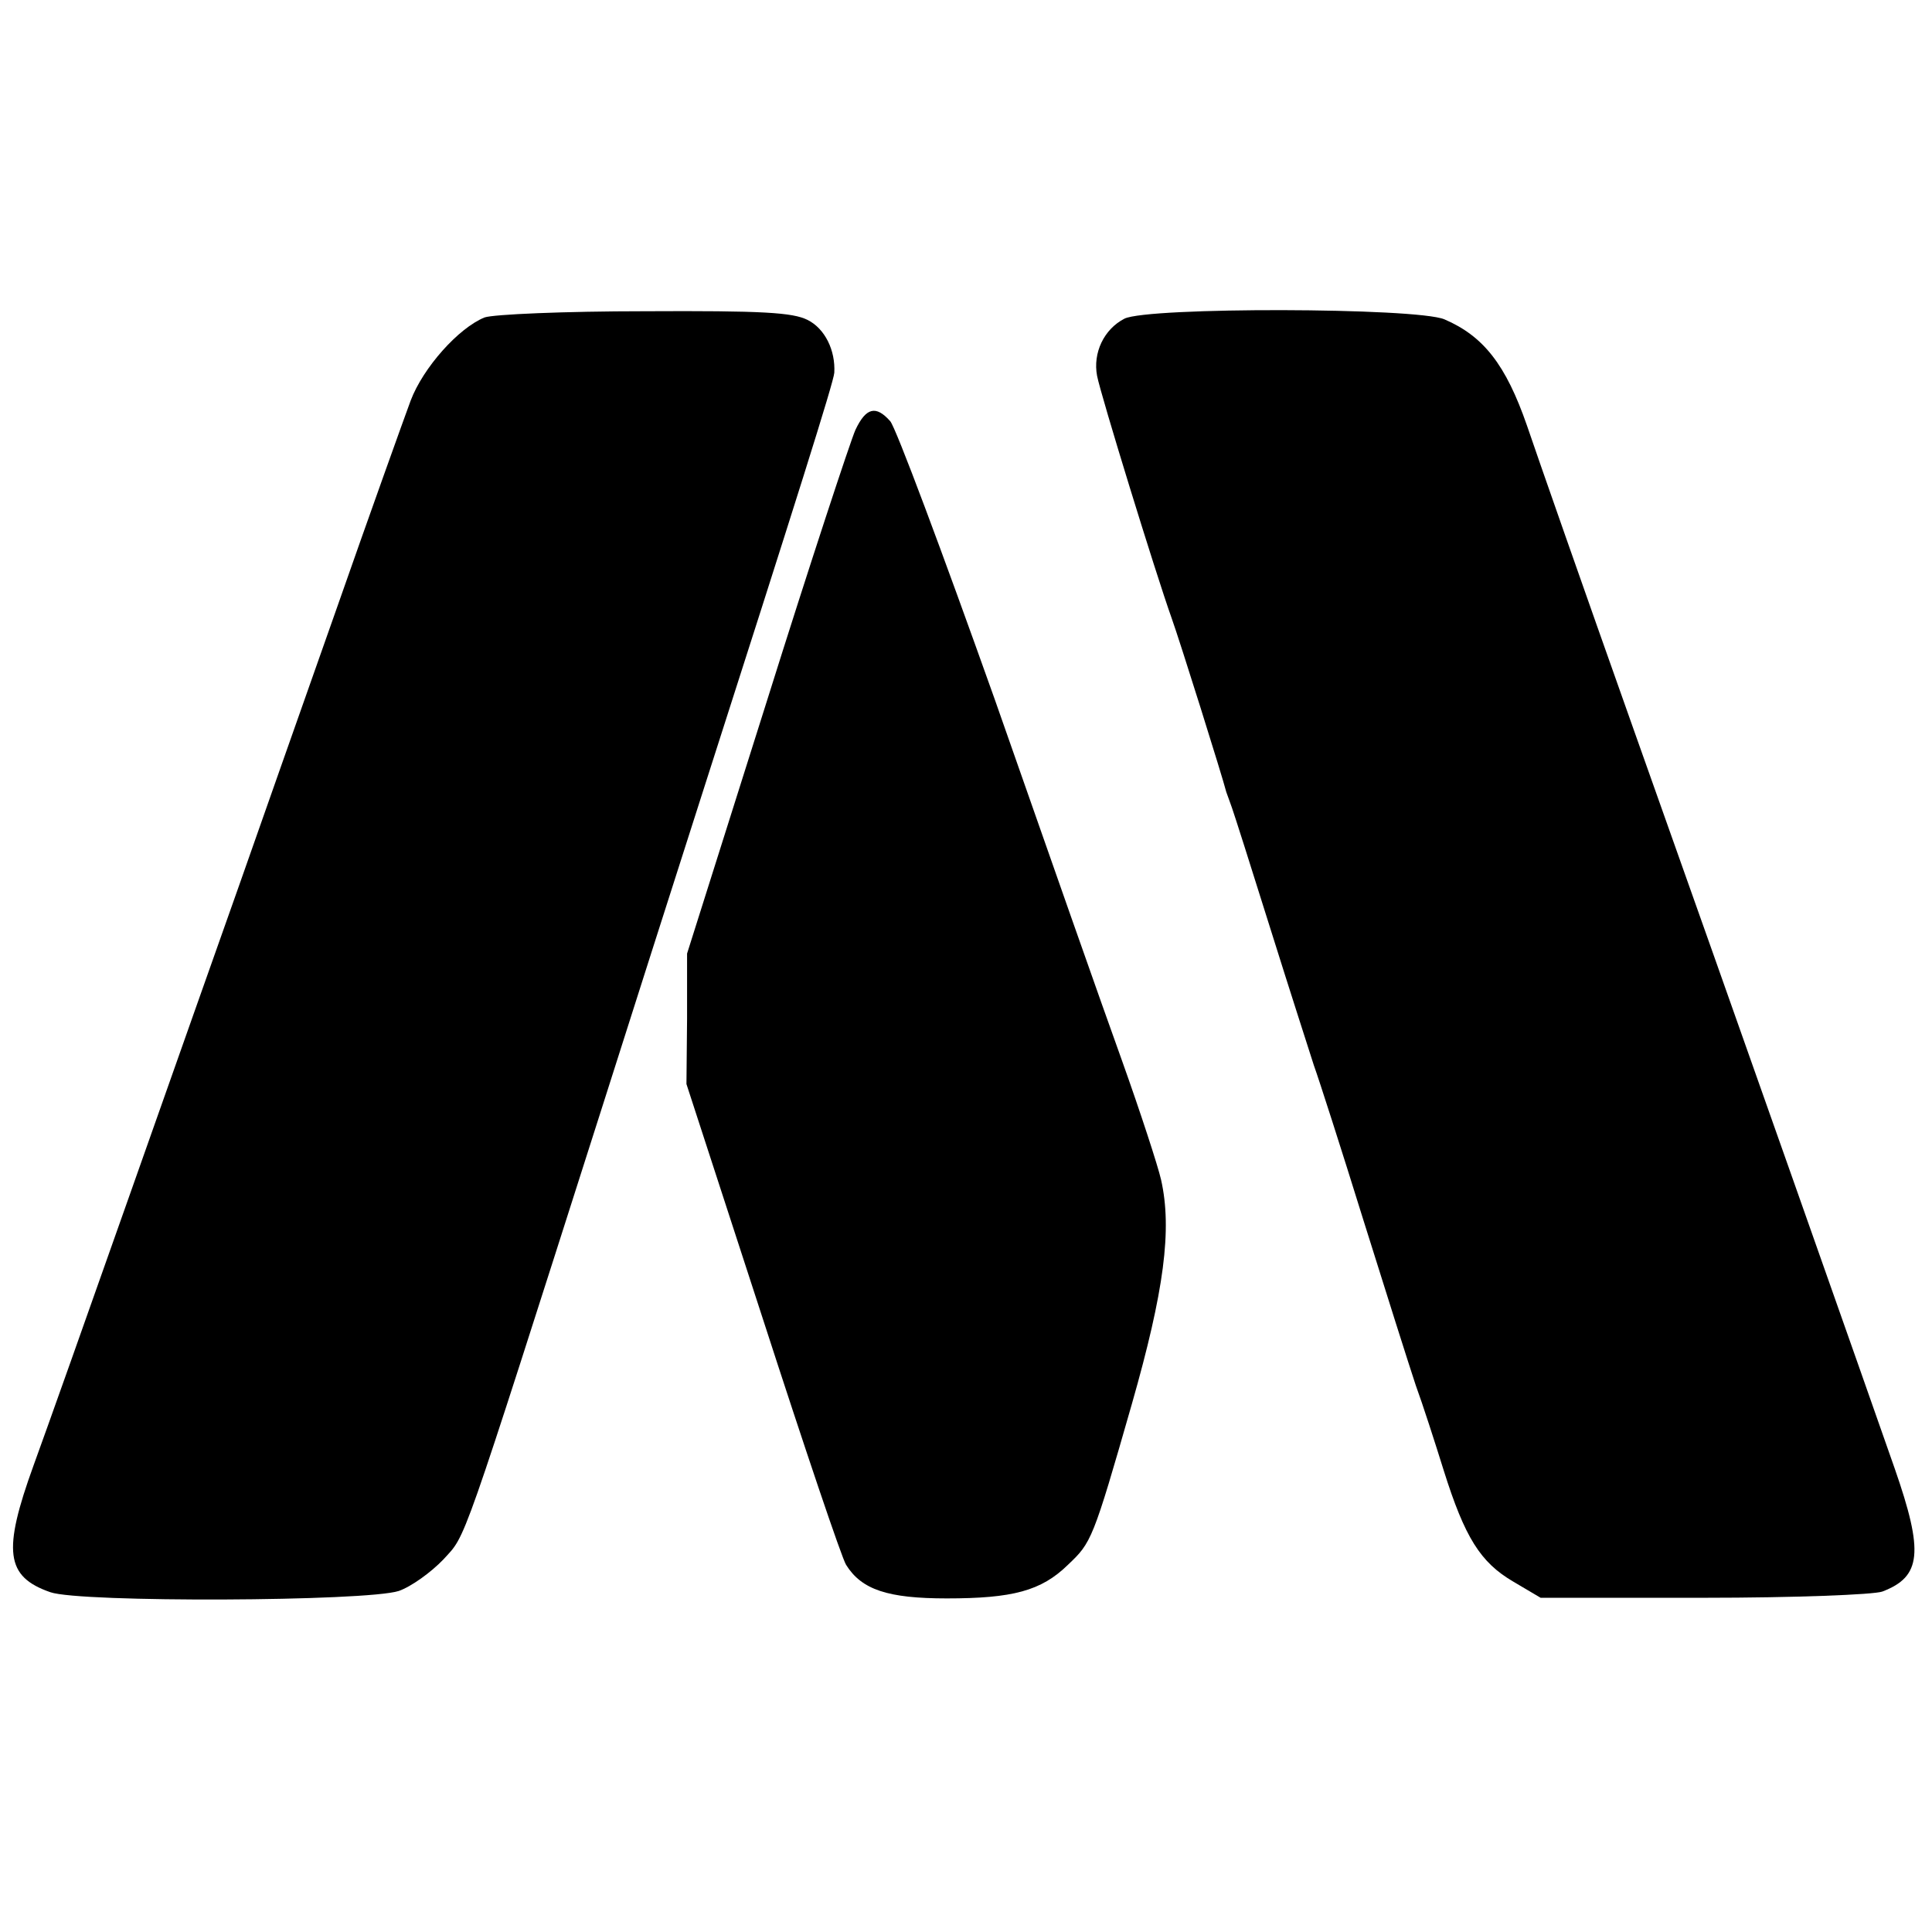 <?xml version="1.0" standalone="no"?>
<!DOCTYPE svg PUBLIC "-//W3C//DTD SVG 20010904//EN"
 "http://www.w3.org/TR/2001/REC-SVG-20010904/DTD/svg10.dtd">
<svg version="1.0" xmlns="http://www.w3.org/2000/svg"
 width="311pt" height="311pt" viewBox="0 0 311 311"
 preserveAspectRatio="xMidYMid meet">
<g transform="translate(0,311) scale(0.1,-0.1)"
fill="#000000" stroke="none">
<path d="M780 2599 c-42 -17 -99 -81 -119 -134 -10 -27 -65 -180 -121 -340
-56 -159 -126 -357 -155 -440 -29 -82 -108 -305 -175 -495 -67 -190 -137 -387
-156 -439 -50 -138 -45 -179 27 -204 48 -17 509 -15 561 2 20 7 52 30 72 51
37 41 24 3 256 730 43 135 114 358 158 495 154 480 214 670 215 685 2 36 -15
71 -43 85 -24 12 -72 15 -262 14 -129 0 -244 -5 -258 -10z"/>
<path d="M1810 2597 c-33 -17 -51 -55 -44 -92 6 -31 94 -317 120 -390 13 -36
82 -256 88 -280 2 -5 6 -17 9 -25 3 -8 31 -96 62 -195 31 -99 63 -198 70 -220
8 -22 44 -134 80 -250 36 -115 74 -235 84 -265 11 -30 31 -92 45 -137 34 -108
59 -148 112 -179 l44 -26 263 0 c145 0 273 5 287 10 63 24 67 63 20 198 -37
106 -260 739 -420 1189 -83 234 -154 437 -172 490 -34 98 -70 144 -133 171
-46 19 -477 20 -515 1z"/>
<path d="M1377 2418 c-8 -18 -73 -215 -143 -438 l-128 -405 0 -105 -1 -105
123 -378 c67 -207 127 -385 134 -396 25 -40 67 -54 162 -54 106 0 152 12 195
54 38 36 40 39 103 259 52 182 65 281 47 361 -5 22 -33 108 -63 192 -30 83
-122 345 -205 582 -84 236 -159 437 -168 447 -23 26 -39 22 -56 -14z"/>
</g>
</svg>

